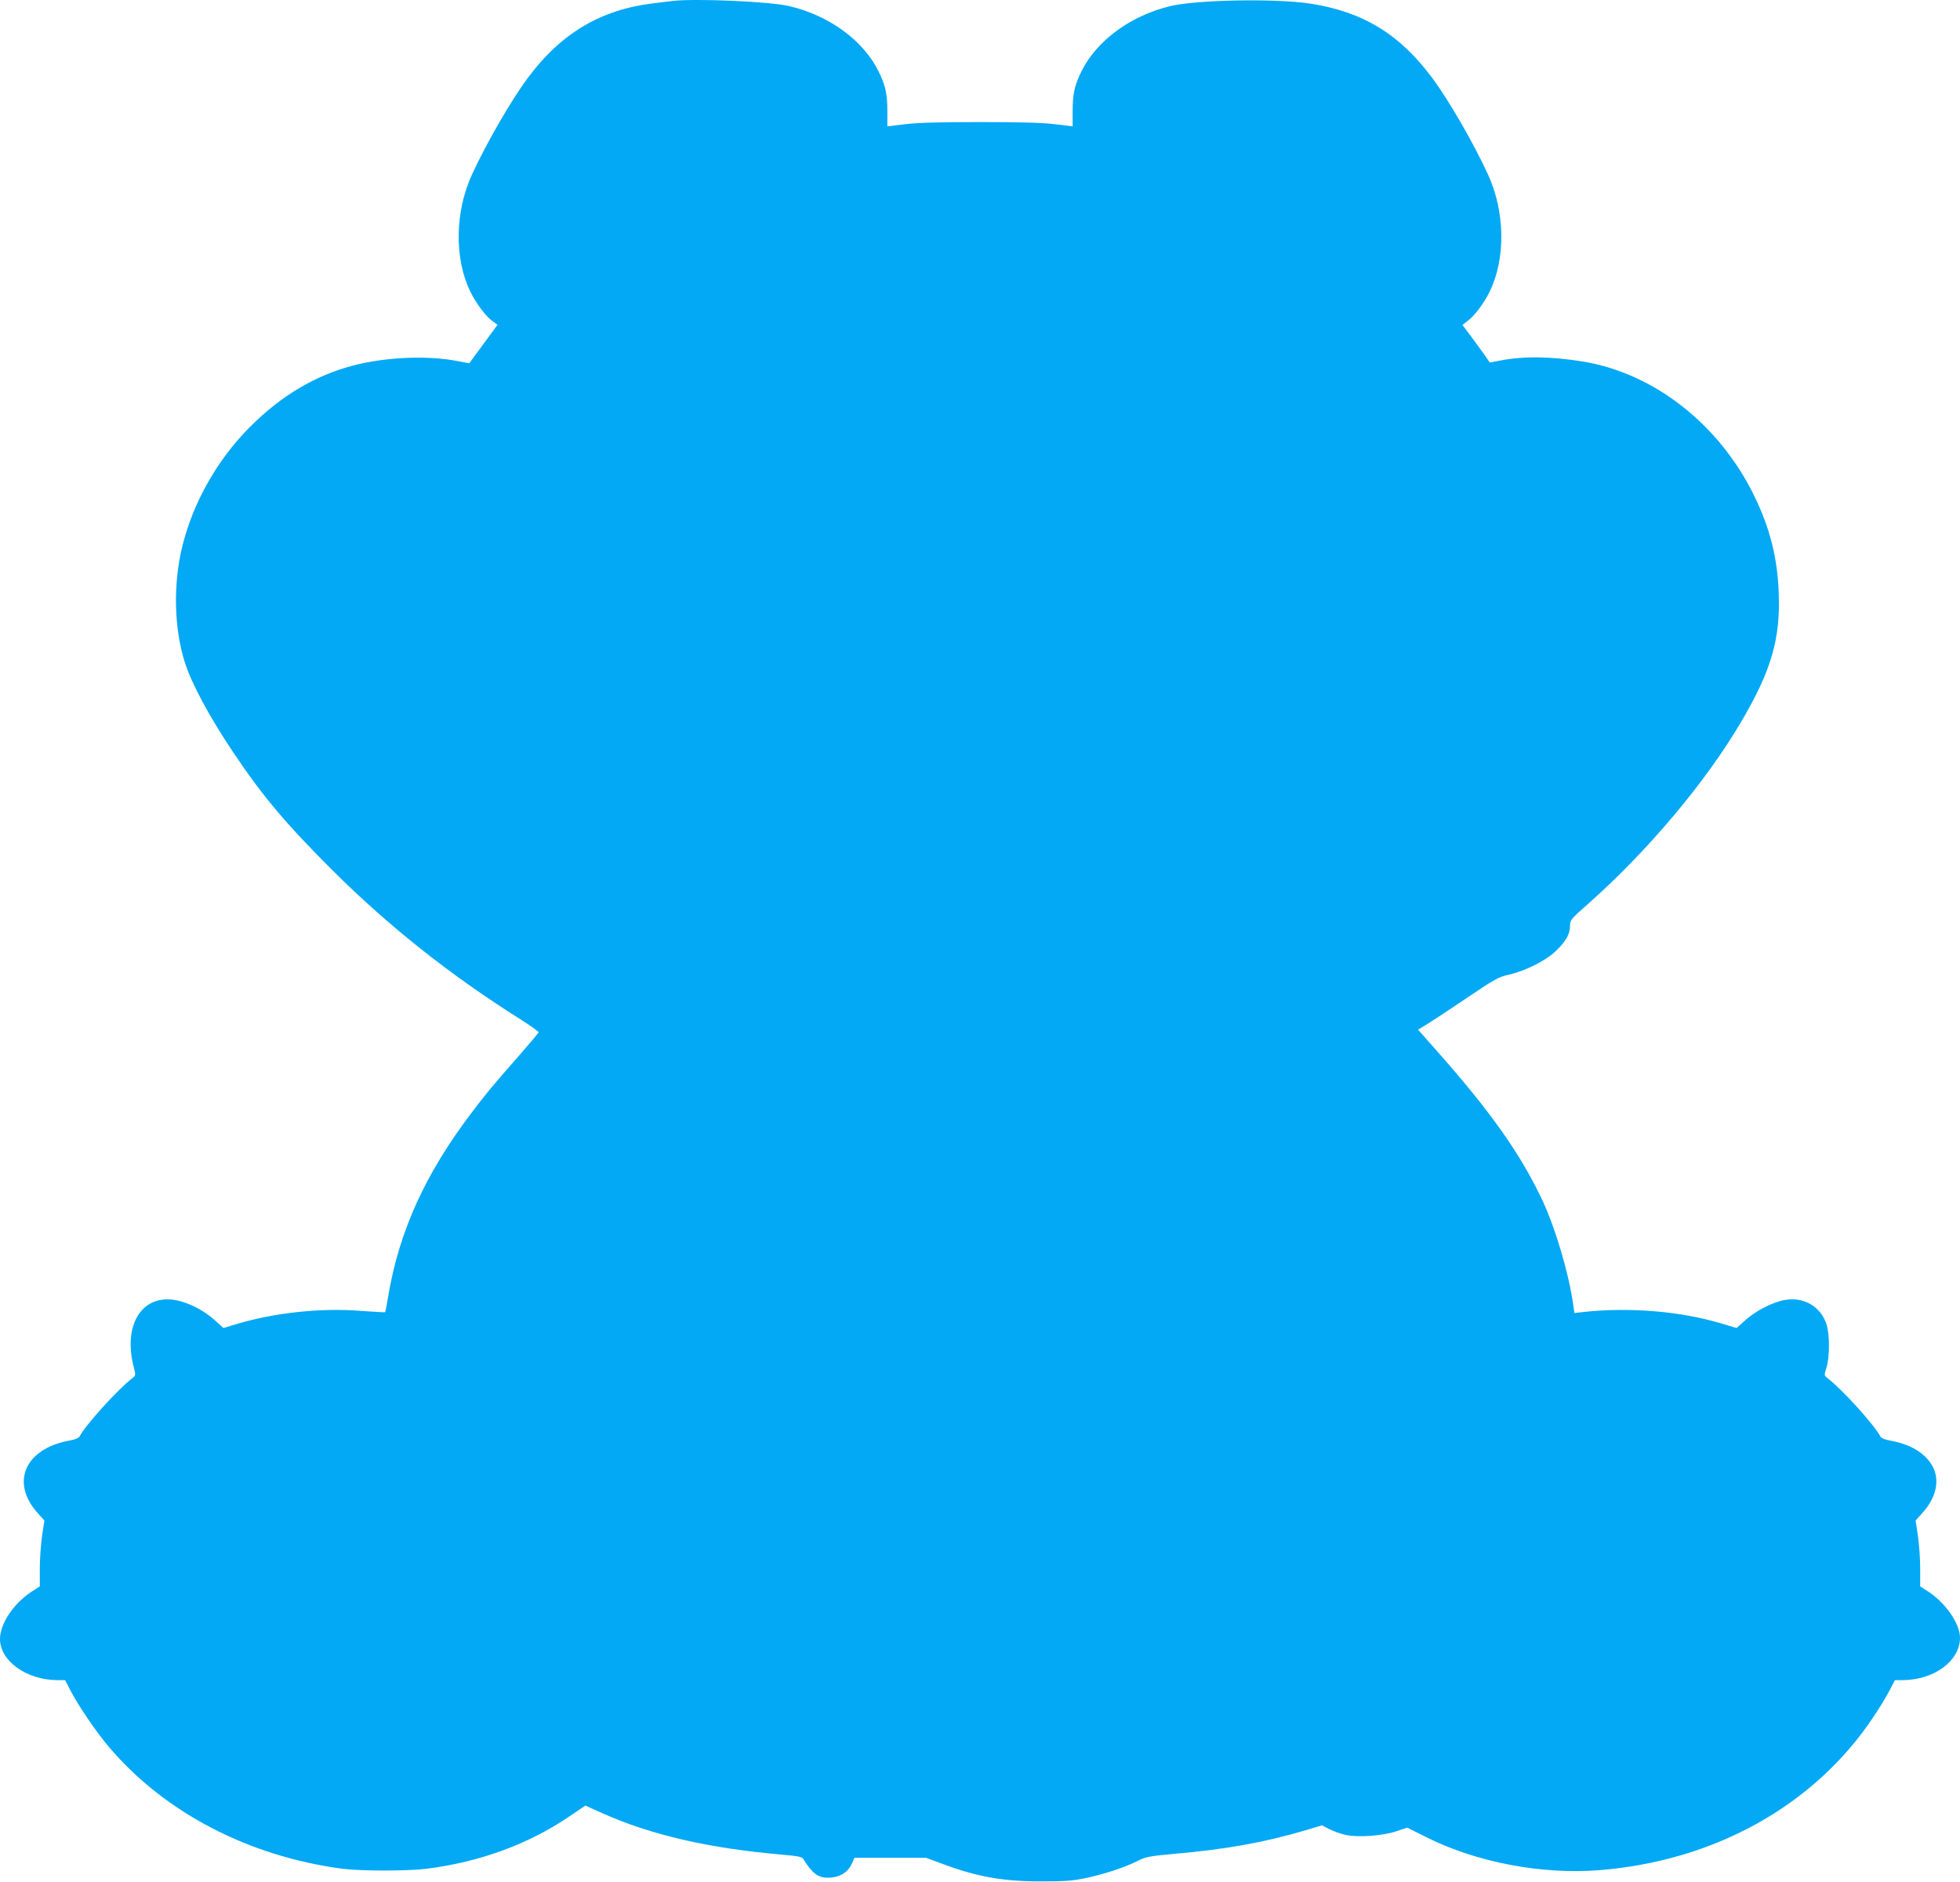 <?xml version="1.0" standalone="no"?>
<!DOCTYPE svg PUBLIC "-//W3C//DTD SVG 20010904//EN"
 "http://www.w3.org/TR/2001/REC-SVG-20010904/DTD/svg10.dtd">
<svg version="1.0" xmlns="http://www.w3.org/2000/svg"
 width="1280pt" height="1229pt" viewBox="0 0 1280 1229"
 preserveAspectRatio="xMidYMid meet">
<g transform="translate(0,1229) scale(0.1,-0.1)"
fill="#03a9f4" stroke="none">
<path d="M4395 12284 c-16 -2 -72 -9 -123 -15 -346 -40 -608 -195 -826 -489
-106 -142 -268 -422 -362 -626 -114 -245 -118 -553 -12 -769 37 -75 97 -156
142 -190 l35 -26 -75 -102 c-41 -56 -83 -113 -92 -125 l-17 -24 -80 15 c-193
37 -459 26 -669 -27 -255 -65 -479 -198 -686 -406 -211 -212 -368 -489 -439
-775 -61 -249 -55 -532 16 -760 44 -138 159 -353 318 -590 189 -282 342 -464
644 -765 364 -363 766 -683 1229 -975 68 -43 122 -81 120 -86 -2 -4 -59 -72
-128 -151 -181 -206 -217 -250 -310 -373 -304 -400 -474 -776 -545 -1200 -9
-55 -18 -101 -20 -103 -1 -1 -73 3 -159 9 -260 21 -566 -12 -814 -87 l-83 -25
-55 50 c-69 61 -151 106 -234 127 -232 59 -372 -145 -296 -434 13 -52 13 -53
-13 -73 -92 -71 -301 -302 -339 -374 -7 -14 -28 -24 -75 -32 -286 -55 -379
-274 -201 -472 l44 -49 -15 -98 c-8 -55 -15 -151 -15 -215 l0 -117 -50 -32
c-119 -76 -210 -211 -210 -311 0 -144 173 -268 375 -269 l50 0 35 -67 c50 -98
170 -274 252 -370 363 -428 915 -715 1528 -795 122 -15 428 -15 550 1 344 44
660 160 922 337 l111 75 111 -50 c318 -142 698 -230 1181 -271 92 -8 122 -14
130 -26 59 -95 96 -124 161 -124 77 0 134 35 160 98 l14 32 234 0 234 0 89
-33 c234 -89 406 -121 658 -121 158 0 208 3 297 22 119 25 254 69 340 113 50
25 76 30 228 44 349 30 605 77 874 157 l99 30 51 -26 c28 -14 76 -31 106 -37
80 -17 239 -6 328 24 l72 24 124 -62 c326 -164 752 -245 1127 -216 755 59
1408 423 1791 997 41 60 89 140 108 177 l35 67 50 0 c206 1 375 125 375 277 0
92 -96 230 -210 303 l-50 32 0 117 c0 64 -7 160 -15 215 l-15 98 44 49 c94
104 117 220 63 312 -47 80 -140 136 -263 159 -48 9 -68 17 -76 32 -38 73 -247
304 -340 375 -26 21 -26 21 -11 68 23 70 23 225 0 290 -40 115 -149 177 -272
155 -81 -15 -188 -70 -257 -132 l-57 -51 -100 30 c-269 80 -596 107 -898 75
l-61 -7 -7 49 c-29 207 -115 498 -199 680 -145 310 -343 589 -708 1000 l-107
121 62 38 c34 21 151 98 259 171 179 121 205 135 270 150 108 23 246 93 311
157 65 63 90 108 90 162 1 38 5 44 120 145 386 342 766 793 996 1184 199 337
259 544 247 846 -8 228 -58 425 -161 635 -228 465 -652 797 -1115 874 -208 34
-387 37 -543 7 l-68 -13 -31 46 c-18 25 -58 80 -90 123 l-57 76 34 27 c46 34
106 115 143 190 106 216 102 524 -12 769 -94 204 -256 484 -362 626 -213 287
-451 432 -794 486 -223 35 -746 26 -918 -16 -258 -62 -480 -225 -579 -425 -45
-90 -58 -149 -58 -260 l0 -100 -115 14 c-81 10 -227 14 -490 14 -263 0 -409
-4 -490 -14 l-115 -14 0 100 c0 111 -13 170 -58 260 -99 201 -322 364 -582
425 -122 30 -611 51 -760 34z"/>
</g>
</svg>
